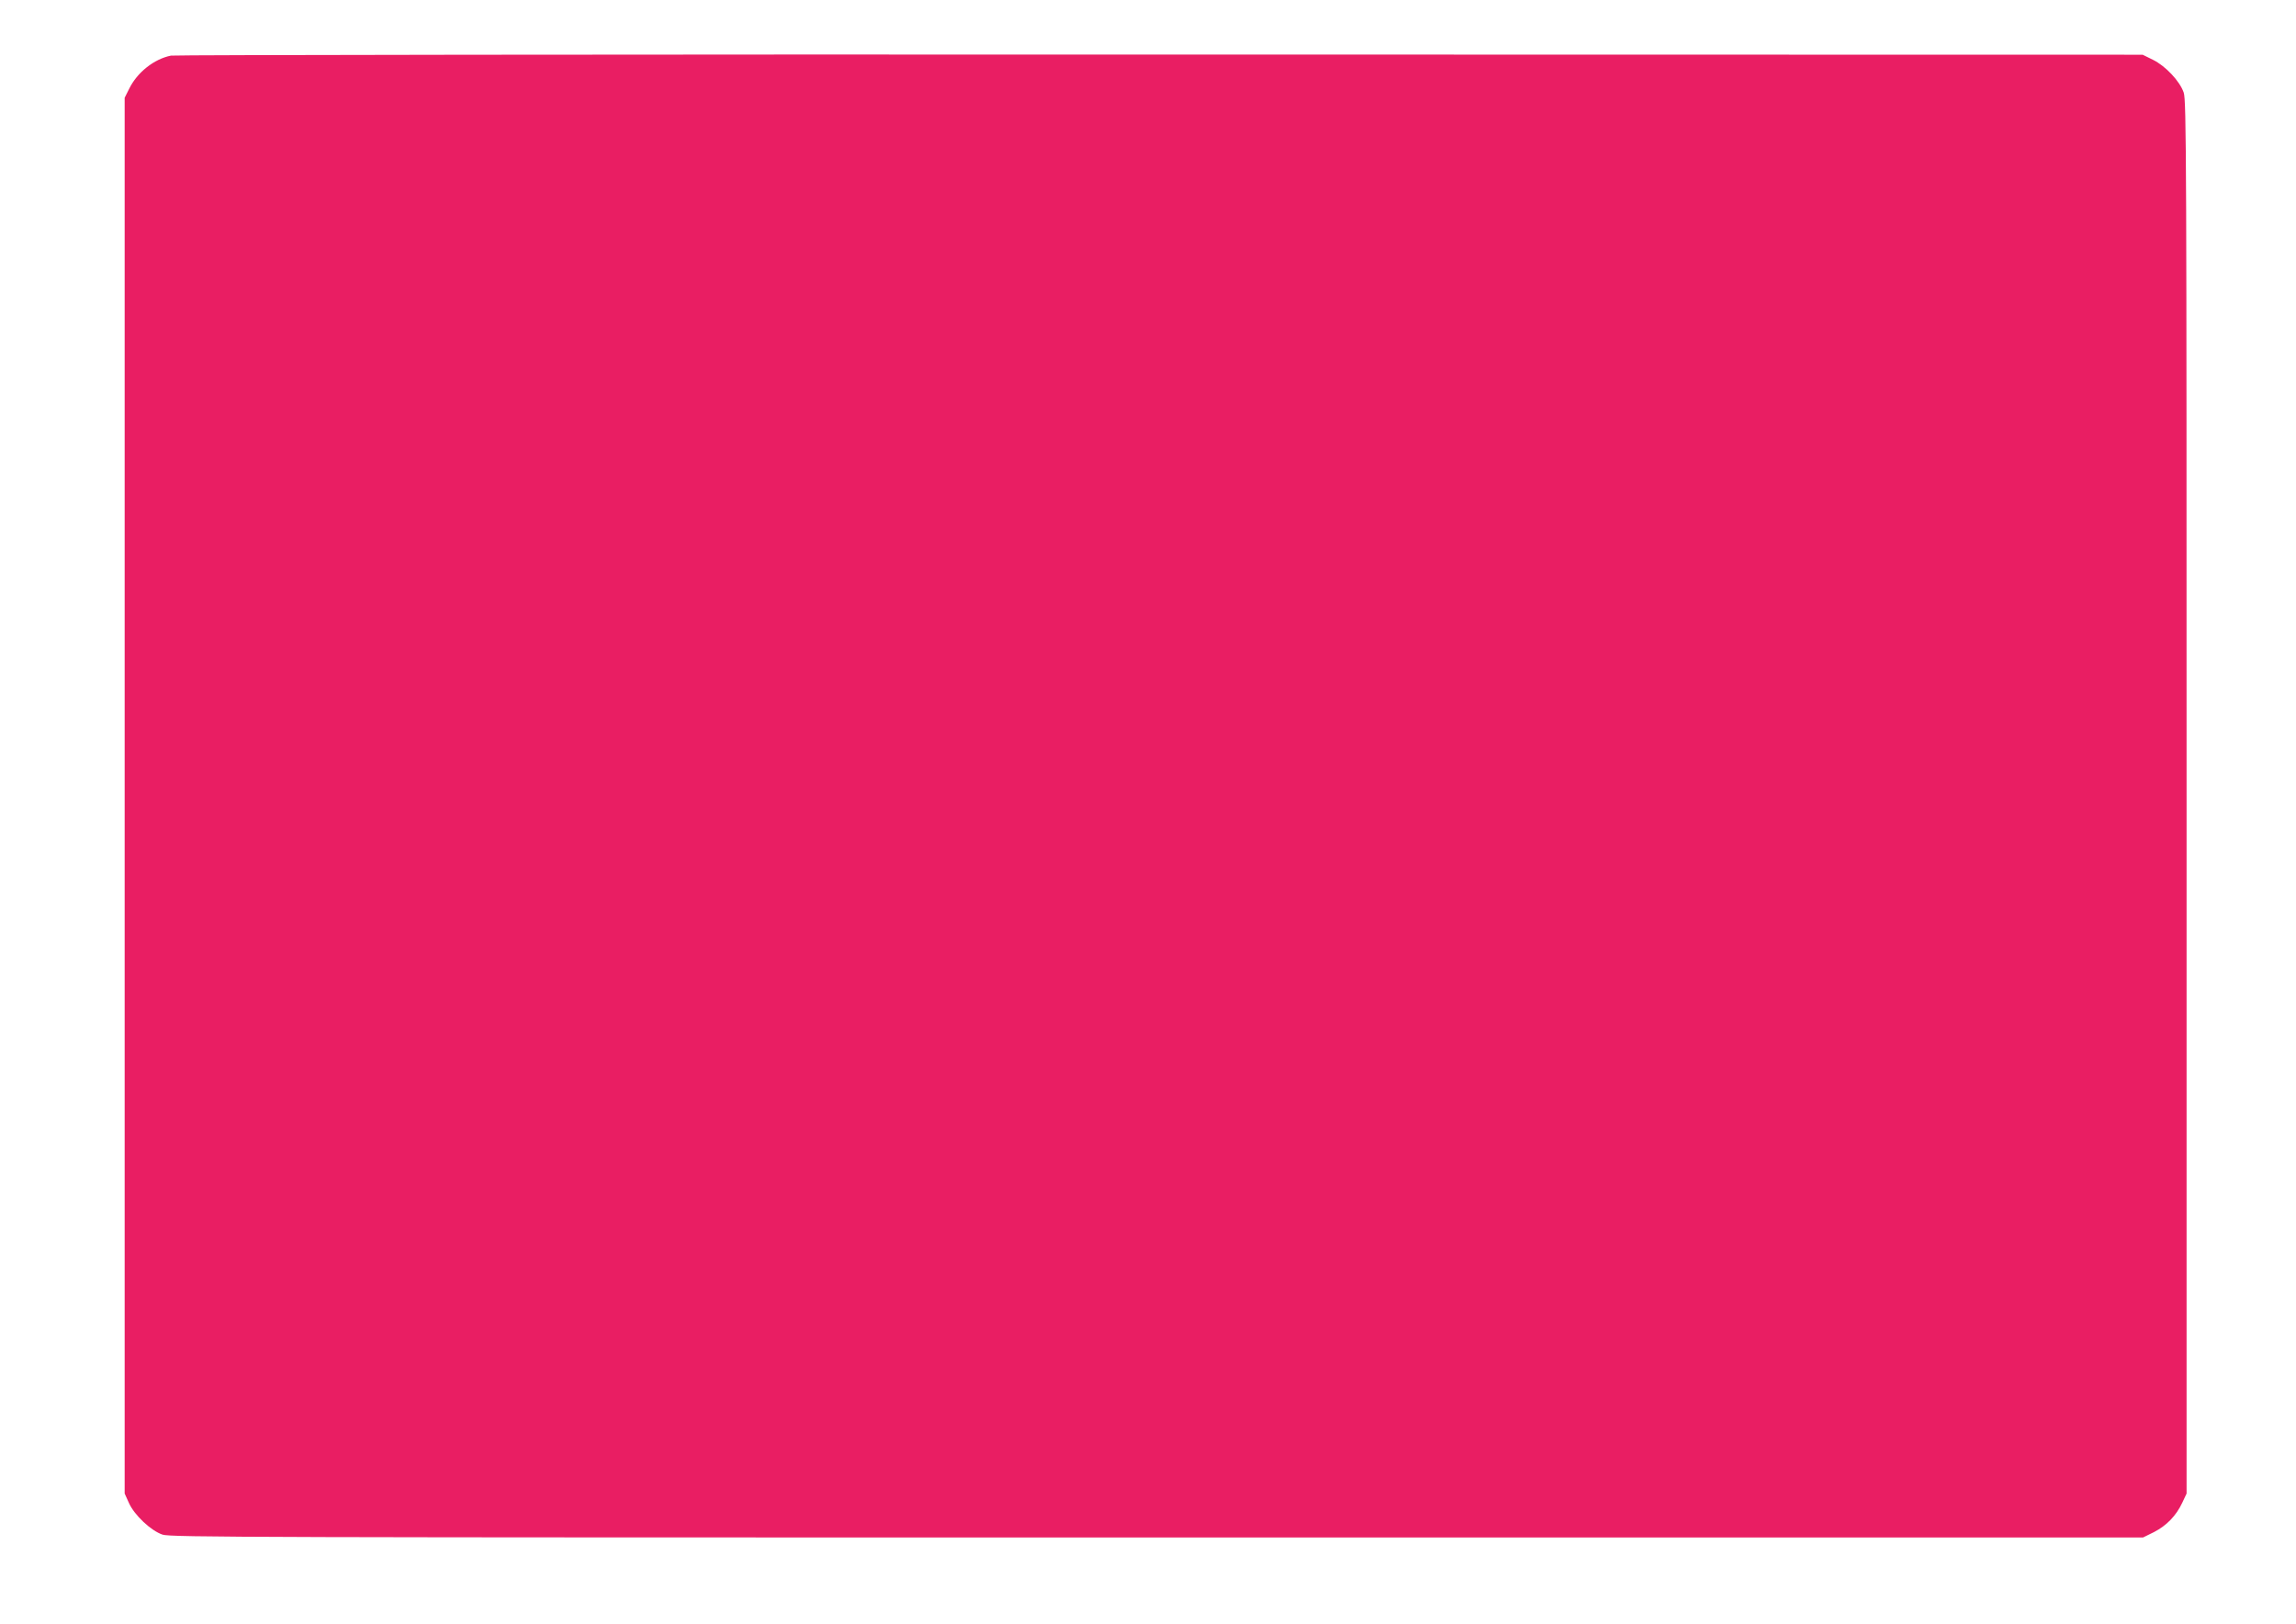 <?xml version="1.0" standalone="no"?>
<!DOCTYPE svg PUBLIC "-//W3C//DTD SVG 20010904//EN"
 "http://www.w3.org/TR/2001/REC-SVG-20010904/DTD/svg10.dtd">
<svg version="1.0" xmlns="http://www.w3.org/2000/svg"
 width="1280pt" height="905pt" viewBox="0 0 1280 905"
 preserveAspectRatio="xMidYMid meet">
<g transform="translate(0,905) scale(0.1,-0.1)"
fill="#e91e63" stroke="none">
<path d="M953 8740 c-94 -19 -188 -93 -233 -185 l-25 -50 0 -3890 0 -3890 24
-53 c30 -67 122 -154 187 -176 44 -15 506 -16 5544 -16 l5497 0 61 30 c70 36
124 91 158 164 l24 51 0 3881 c0 3537 -1 3885 -16 3928 -22 64 -101 148 -172
183 l-57 28 -5475 1 c-3011 1 -5494 -2 -5517 -6z"/>
</g>
</svg>
